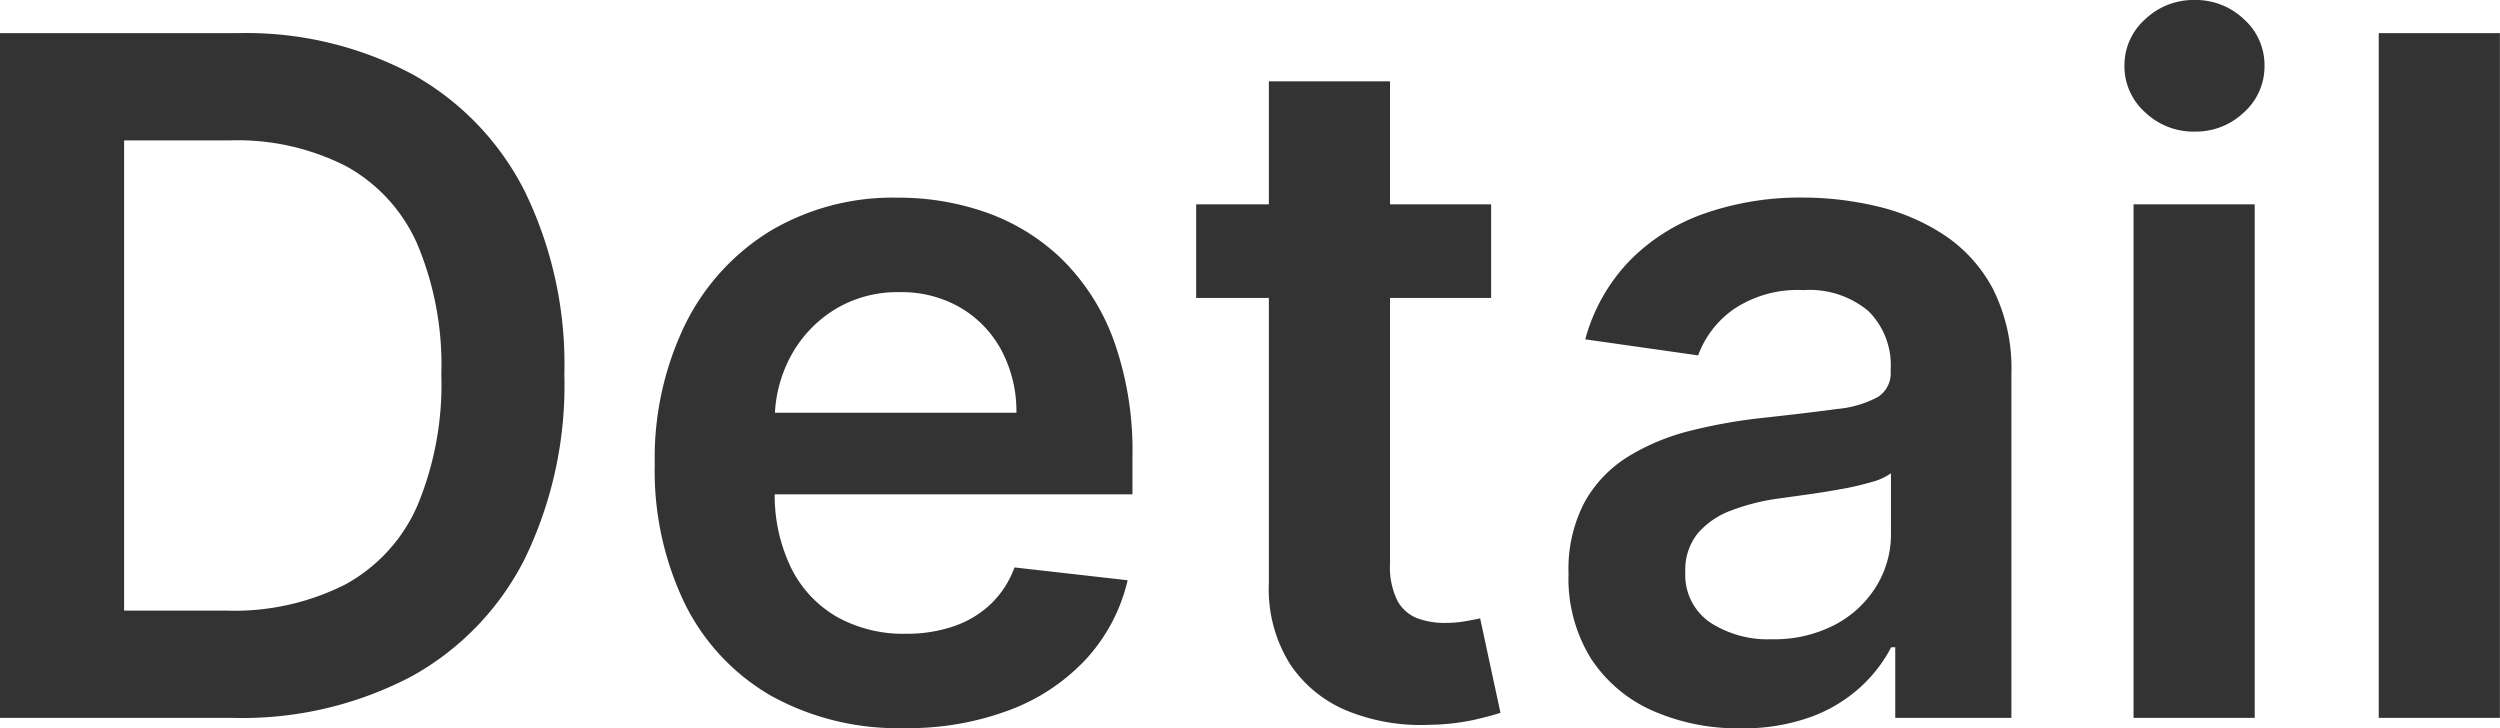 <svg xmlns="http://www.w3.org/2000/svg" width="122.149" height="35.585" viewBox="0 0 122.149 35.585">
  <g id="グループ_78250" data-name="グループ 78250" transform="translate(-899.056 -8534.39)">
    <path id="パス_137637" data-name="パス 137637" d="M-49.6,0H-60.944V-33.455h11.565a17.316,17.316,0,0,1,8.569,2,13.5,13.5,0,0,1,5.512,5.74,19.306,19.306,0,0,1,1.928,8.947A19.42,19.42,0,0,1-35.3-7.781a13.5,13.5,0,0,1-5.567,5.77A17.772,17.772,0,0,1-49.6,0ZM-54.88-5.241h4.992a12,12,0,0,0,5.822-1.281,8.07,8.07,0,0,0,3.512-3.839,15.377,15.377,0,0,0,1.173-6.407,15.256,15.256,0,0,0-1.17-6.372,8.037,8.037,0,0,0-3.47-3.809,11.689,11.689,0,0,0-5.7-1.266H-54.88ZM-16.76.5a12.782,12.782,0,0,1-6.516-1.583,10.6,10.6,0,0,1-4.2-4.482A14.917,14.917,0,0,1-28.953-12.4a14.941,14.941,0,0,1,1.475-6.8,11.1,11.1,0,0,1,4.143-4.574,11.705,11.705,0,0,1,6.261-1.642,12.829,12.829,0,0,1,4.381.745A10.14,10.14,0,0,1-9.03-22.381a10.692,10.692,0,0,1,2.506,3.942,16.018,16.018,0,0,1,.911,5.7v1.817H-26.182v-3.986h14.9a6.343,6.343,0,0,0-.724-3.035,5.346,5.346,0,0,0-2-2.094A5.723,5.723,0,0,0-17-20.8a5.837,5.837,0,0,0-3.19.867,6.033,6.033,0,0,0-2.129,2.282,6.563,6.563,0,0,0-.771,3.1v3.476a8.167,8.167,0,0,0,.8,3.749,5.638,5.638,0,0,0,2.233,2.388,6.642,6.642,0,0,0,3.375.828,7.088,7.088,0,0,0,2.334-.364,4.942,4.942,0,0,0,1.812-1.088,4.7,4.7,0,0,0,1.16-1.789l5.528.627a8.566,8.566,0,0,1-1.99,3.808A9.779,9.779,0,0,1-11.572-.4,14.022,14.022,0,0,1-16.76.5ZM11.912-25.091v4.574H-2.5v-4.574ZM1.052-31.1h5.92V-7.54a3.686,3.686,0,0,0,.361,1.815A1.875,1.875,0,0,0,8.3-4.87a3.776,3.776,0,0,0,1.351.23,5.719,5.719,0,0,0,1.009-.083q.464-.083.715-.139l.993,4.613q-.477.16-1.346.358a11.074,11.074,0,0,1-2.13.23,9.527,9.527,0,0,1-4-.68A6.151,6.151,0,0,1,2.076-2.646,6.881,6.881,0,0,1,1.052-6.573ZM24.091.51A10.3,10.3,0,0,1,19.8-.351a6.933,6.933,0,0,1-3.006-2.542,7.4,7.4,0,0,1-1.1-4.151,7.039,7.039,0,0,1,.791-3.51,6.109,6.109,0,0,1,2.146-2.227,10.817,10.817,0,0,1,3.06-1.259,25.935,25.935,0,0,1,3.53-.622q2.215-.242,3.586-.43a5.175,5.175,0,0,0,2-.586,1.37,1.37,0,0,0,.626-1.245v-.1a3.706,3.706,0,0,0-1.09-2.855A4.475,4.475,0,0,0,27.175-20.9a5.593,5.593,0,0,0-3.437.951,4.751,4.751,0,0,0-1.712,2.238l-5.515-.784a8.869,8.869,0,0,1,2.158-3.831,9.521,9.521,0,0,1,3.675-2.32,14.19,14.19,0,0,1,4.8-.776,15.724,15.724,0,0,1,3.605.423,10.185,10.185,0,0,1,3.29,1.4,7.213,7.213,0,0,1,2.393,2.643,8.634,8.634,0,0,1,.9,4.159V0H31.658V-3.45h-.2a7.021,7.021,0,0,1-1.513,1.957A7.338,7.338,0,0,1,27.515-.039,9.7,9.7,0,0,1,24.091.51ZM25.62-3.842a6.4,6.4,0,0,0,3.092-.709,5.214,5.214,0,0,0,2.022-1.882A4.853,4.853,0,0,0,31.448-9v-2.953a2.829,2.829,0,0,1-.946.43,13.957,13.957,0,0,1-1.477.343q-.822.149-1.624.261l-1.39.194a10.468,10.468,0,0,0-2.364.59A3.945,3.945,0,0,0,22-9.006a2.833,2.833,0,0,0-.6,1.87A2.81,2.81,0,0,0,22.59-4.677,5.158,5.158,0,0,0,25.62-3.842ZM43.3,0V-25.091h5.92V0Zm2.983-28.645a3.413,3.413,0,0,1-2.419-.945,3,3,0,0,1-1.008-2.271,3,3,0,0,1,1.009-2.27,3.411,3.411,0,0,1,2.415-.944,3.406,3.406,0,0,1,2.419.944,3.006,3.006,0,0,1,1,2.271,3.006,3.006,0,0,1-1,2.27A3.4,3.4,0,0,1,46.284-28.645ZM61.2-33.455V0h-5.92V-33.455Z" transform="translate(960 8569.465)" fill="#333"/>
  </g>
</svg>
